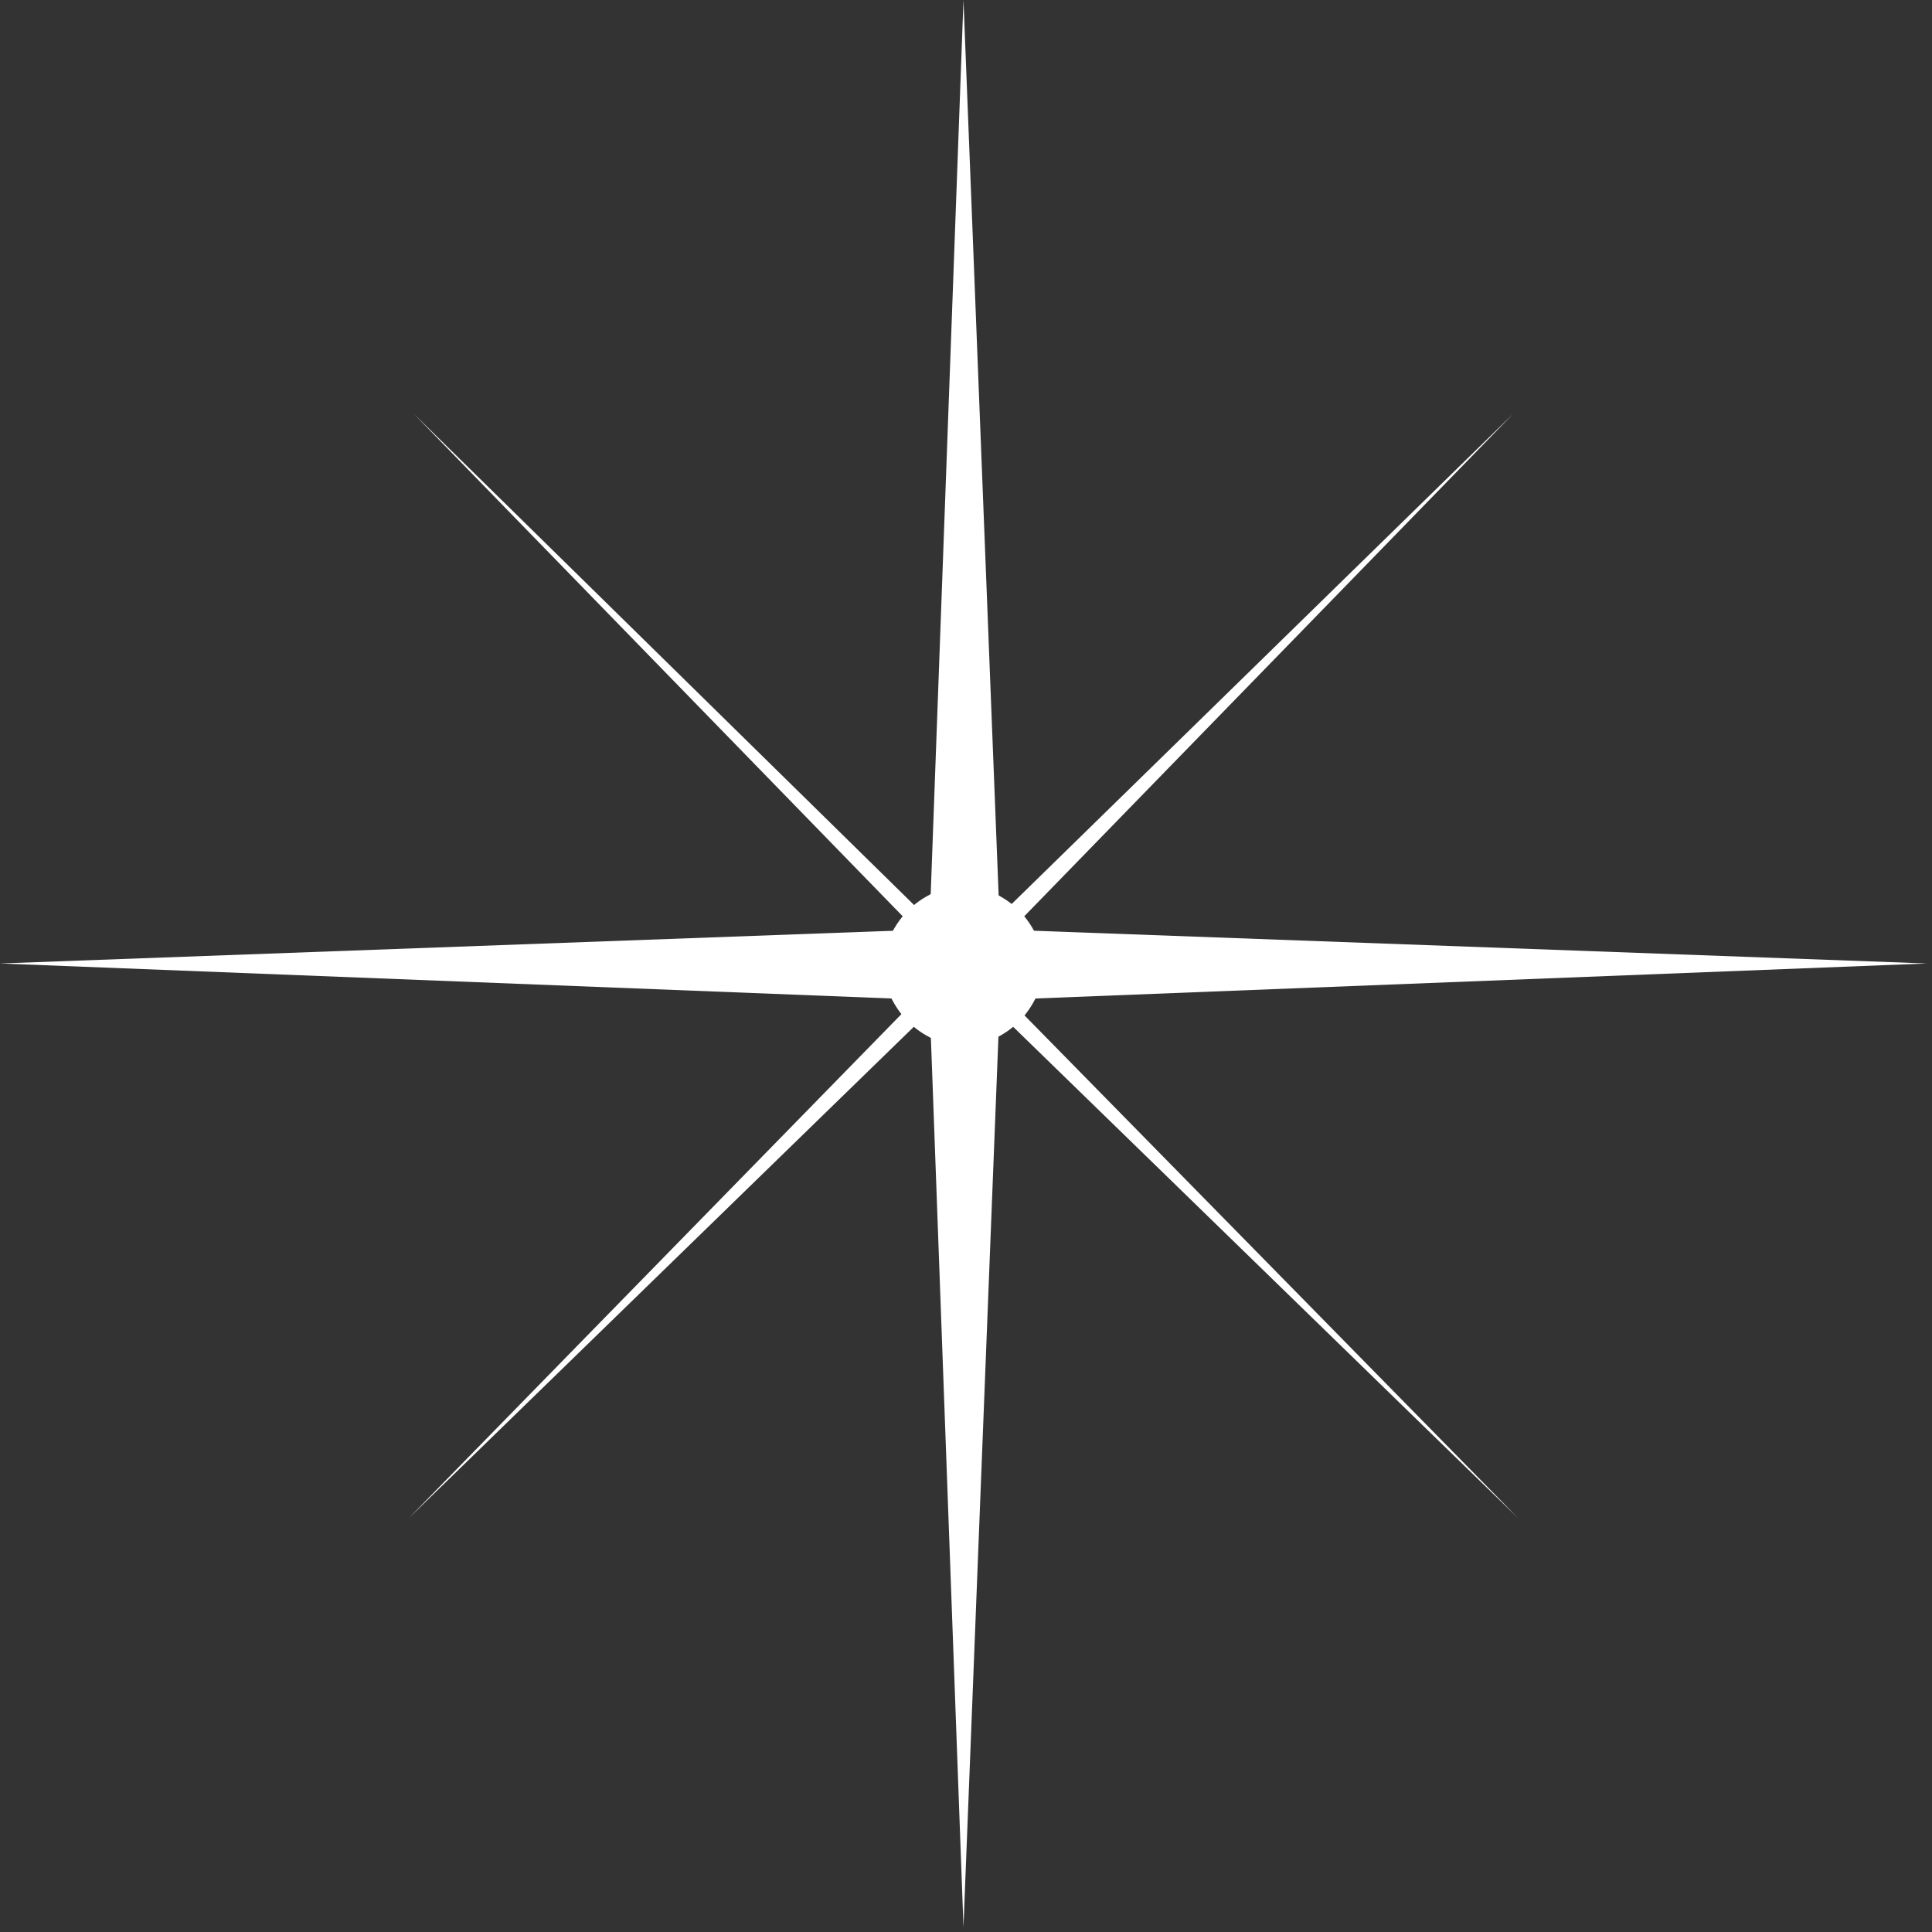 <?xml version="1.0" encoding="UTF-8"?>
<svg xmlns="http://www.w3.org/2000/svg" xmlns:xlink="http://www.w3.org/1999/xlink" id="Calque_2" data-name="Calque 2" viewBox="0 0 76.6 76.6">
  <rect x="0" y="0" width="76.6" height="76.6" fill="#333333" stroke="none"/>
  <defs>
    <style>
      .cls-1 {
        fill: none;
      }

      .cls-2 {
        clip-path: url(#clippath-1);
      }

      .cls-3 {
        clip-path: url(#clippath-2);
      }

      .cls-4 {
        fill: #fff;
      }

      .cls-5 {
        clip-path: url(#clippath);
      }
    </style>
    <clipPath id="clippath">
      <rect class="cls-1" x="35.8" y="37.3" width="4" height="39.3"></rect>
    </clipPath>
    <clipPath id="clippath-1">
      <rect class="cls-1" x="37.1" y="36" width="39.5" height="4"></rect>
    </clipPath>
    <clipPath id="clippath-2">
      <rect class="cls-1" y="36" width="38.4" height="4"></rect>
    </clipPath>
  </defs>
  <g id="Calque_1-2" data-name="Calque 1">
    <path class="cls-4" d="M38.2,0l-1.4,38.2h2.9L38.2,0Z"></path>
    <g class="cls-5">
      <path class="cls-4" d="M38.2,76.4l-1.4-38.2h2.9l-1.5,38.2Z"></path>
    </g>
    <g class="cls-2">
      <path class="cls-4" d="M76.4,38.2l-38.2-1.4v2.9l38.2-1.5Z"></path>
    </g>
    <g class="cls-3">
      <path class="cls-4" d="M0,38.2l38.2-1.4v2.9L0,38.2Z"></path>
    </g>
    <path class="cls-4" d="M41.3,38.3c0,.4-.1.8-.2,1.2-.2.4-.4.7-.7,1s-.6.5-1,.7-.8.2-1.2.2-.8-.1-1.2-.2c-.4-.2-.7-.4-1-.7s-.5-.6-.7-1-.2-.8-.2-1.2.1-.8.2-1.2c.2-.4.4-.7.7-1s.6-.5,1-.7.8-.2,1.2-.2.8.1,1.2.2c.4.2.7.4,1,.7s.5.6.7,1c.1.4.2.8.2,1.2Z"></path>
    <path class="cls-4" d="M16.4,16.4l21.6,22.2.5-.5-22.1-21.7Z"></path>
    <path class="cls-4" d="M60.2,60.2l-22.2-21.6.5-.5,21.7,22.1Z"></path>
    <path class="cls-4" d="M60,16.4l-21.6,22.2-.6-.5,22.2-21.7Z"></path>
    <path class="cls-4" d="M16.2,60.2l22.2-21.6-.6-.5-21.6,22.1Z"></path>
  </g>
</svg>
